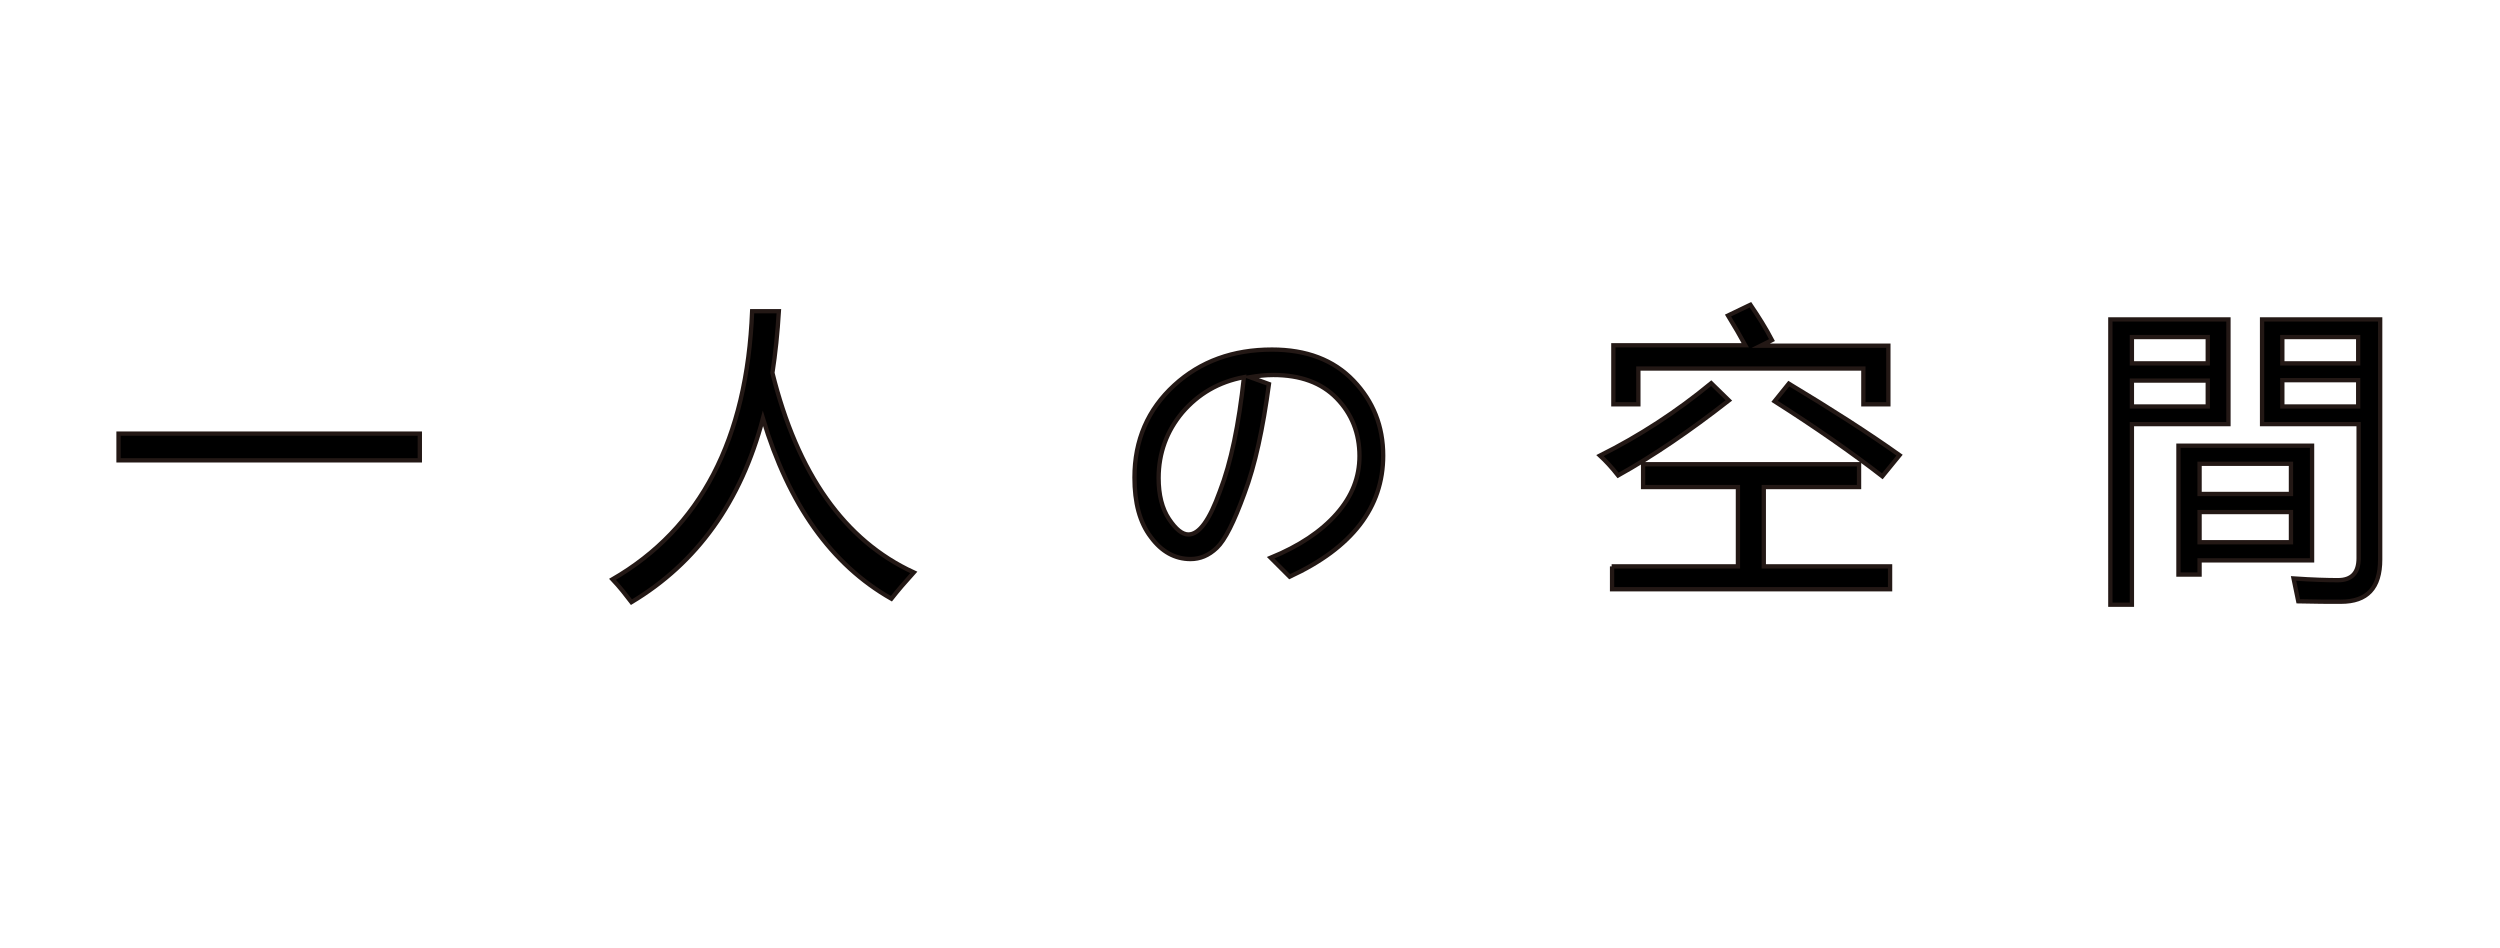 <?xml version="1.0" encoding="utf-8"?>
<!-- Generator: Adobe Illustrator 23.1.0, SVG Export Plug-In . SVG Version: 6.00 Build 0)  -->
<svg version="1.1" id="图层_1" xmlns="http://www.w3.org/2000/svg" xmlns:xlink="http://www.w3.org/1999/xlink" x="0px" y="0px"
	 viewBox="0 0 580 220" style="enable-background:new 0 0 580 220;" xml:space="preserve">
<style type="text/css">
	.st0{stroke:#231815;stroke-miterlimit:10;}
</style>
<g>
	<path class="st0" d="M27.5,100.6h69.9v6.2H27.5V100.6z"/>
	<path class="st0" d="M142.1,134.4c20.4-11.8,31.2-32.5,32.4-62.2h6.2c-0.3,5-0.8,9.8-1.5,14.3c5.8,23.4,16.7,38.9,32.8,46.3
		c-2,2.2-3.7,4.2-5.2,6.1c-13.9-7.9-23.8-21.8-29.8-41.8c-5.1,19.3-15.3,33.5-30.5,42.6C145.2,138,143.8,136.2,142.1,134.4z"/>
	<path class="st0" d="M294.4,89.1c-1.4,10.3-3.2,18.8-5.7,25.4c-2.4,6.6-4.5,10.8-6.4,12.6s-3.9,2.6-6.1,2.6c-3.6,0-6.7-1.7-9.2-5.1
		c-2.6-3.4-3.8-8-3.8-13.8c0-8.7,3.1-15.8,9.2-21.4c6.1-5.6,13.7-8.3,22.7-8.3c8,0,14.3,2.4,18.9,7.2c4.6,4.8,6.9,10.6,6.9,17.4
		c0,12-7.2,21.4-21.7,28.1l-4.4-4.4c6.6-2.7,11.7-6.1,15.3-10.2s5.3-8.5,5.3-13.4c0-5.3-1.8-9.8-5.3-13.4c-3.5-3.6-8.4-5.4-14.7-5.4
		c-1.8,0-3.6,0.2-5.4,0.5L294.4,89.1z M288.6,87.5c-5.9,1.1-10.6,3.9-14.3,8.2c-3.6,4.3-5.5,9.4-5.5,15.2c0,3.9,0.8,7.1,2.4,9.5
		c1.6,2.4,3.1,3.6,4.5,3.6c2.5,0,4.9-3.3,7.3-10C285.6,107.3,287.4,98.5,288.6,87.5z"/>
	<path class="st0" d="M397,88.9l4.1,4c-9.1,7.1-17.6,12.9-25.7,17.4c-1.5-1.9-2.9-3.4-4.2-4.6C380.4,101.1,389,95.5,397,88.9z
		 M373.9,131.4h29.3V113h-22v-5.3h50.1v5.3h-22.1v18.4h29.3v5.3h-64.5V131.4z M374.3,80.1h30.6c-1.1-2-2.4-4.3-4-6.9l5.2-2.5
		c1.9,2.8,3.6,5.5,5,8.2l-2.6,1.3h29.6v13.6h-5.8v-8.3h-52.2v8.3h-5.8V80.1z M415,89c9.8,5.9,18.4,11.4,25.7,16.6l-4,4.9
		c-7.1-5.5-15.4-11.3-25-17.4L415,89z"/>
	<path class="st0" d="M489.6,74.1H517v24.3h-22.4v41.9h-5V74.1z M512.2,78.2h-17.6v6.1h17.6V78.2z M512.2,94.3v-6h-17.6v6H512.2z
		 M505.4,103.4h31V130h-26.1v3.3h-4.9V103.4z M531.5,107.6h-21.2v7h21.2V107.6z M531.5,125.8v-7h-21.2v7H531.5z M524.8,74.1h27.4
		v55.7c0,6.6-3,9.8-9.1,9.8c-2.7,0-6,0-9.9-0.1c-0.4-2-0.8-3.8-1.1-5.3c4.4,0.3,7.9,0.4,10.3,0.4c3.2,0,4.8-1.7,4.8-5.1V98.4h-22.4
		V74.1z M529.5,78.2v6.1h17.6v-6.1H529.5z M529.5,94.3h17.6v-6.1h-17.6V94.3z"/>
</g>
</svg>
